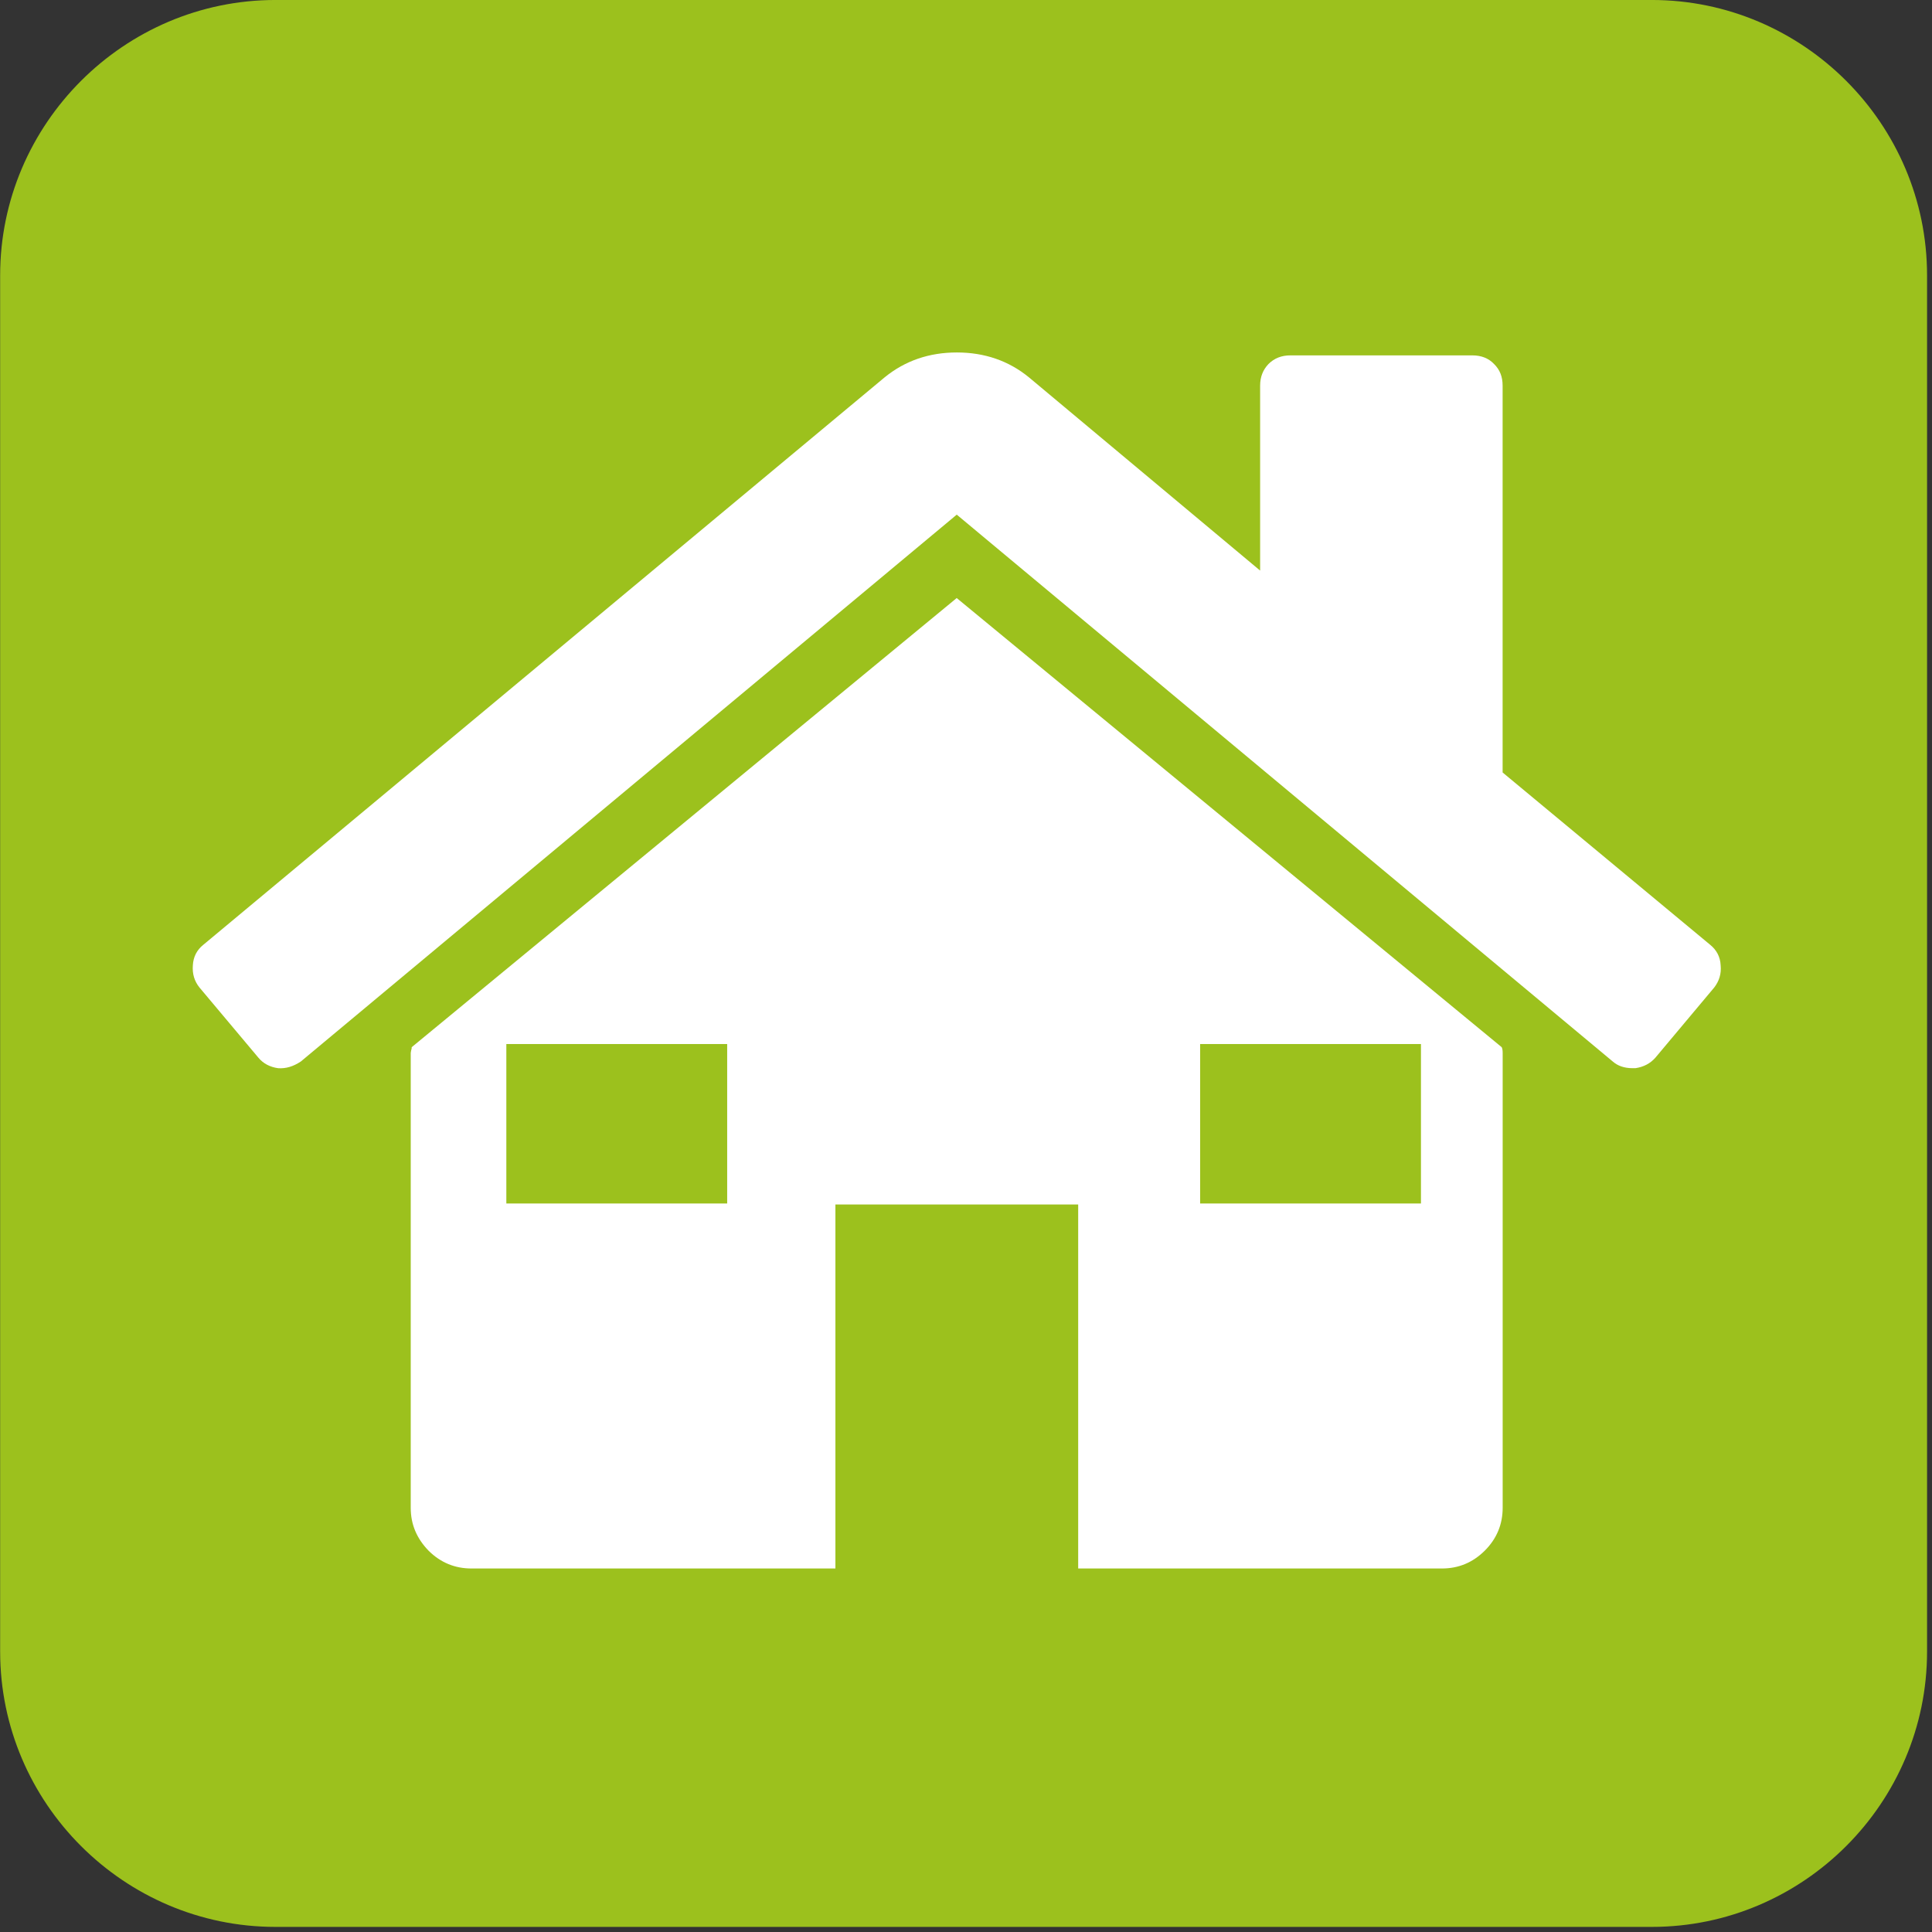 <?xml version="1.0" encoding="UTF-8" standalone="no"?>
<!DOCTYPE svg PUBLIC "-//W3C//DTD SVG 1.1//EN" "http://www.w3.org/Graphics/SVG/1.1/DTD/svg11.dtd">
<svg width="100%" height="100%" viewBox="0 0 259 259" version="1.1" xmlns="http://www.w3.org/2000/svg" xmlns:xlink="http://www.w3.org/1999/xlink" xml:space="preserve" xmlns:serif="http://www.serif.com/" style="fill-rule:evenodd;clip-rule:evenodd;stroke-linejoin:round;stroke-miterlimit:2;">
    <rect x="0" y="0" width="259" height="259" fill="#333333" stroke="none"/>
    <g transform="matrix(3.125,0,0,3.125,0,0)">
        <g transform="matrix(4.166,0,0,4.166,82.668,11.81)">
            <path d="M0,14.172C0,15.732 -1.275,17.007 -2.834,17.007L-17.007,17.007C-18.566,17.007 -19.842,15.732 -19.842,14.172L-19.842,0C-19.842,-1.559 -18.566,-2.835 -17.007,-2.835L-2.834,-2.835C-1.275,-2.835 0,-1.559 0,0L0,14.172Z" style="fill:rgb(156,193,29);fill-rule:nonzero;"/>
        </g>
        <g transform="matrix(4.166,0,0,4.166,41.041,67.286)">
            <path d="M0,-9.993L-5.612,-5.368C-5.612,-5.361 -5.612,-5.351 -5.617,-5.338C-5.619,-5.324 -5.622,-5.315 -5.622,-5.308L-5.622,-0.625C-5.622,-0.455 -5.561,-0.31 -5.438,-0.183C-5.314,-0.06 -5.166,0 -4.997,0L-1.249,0L-1.249,-3.748L1.251,-3.748L1.251,0L4.997,0C5.166,0 5.313,-0.06 5.437,-0.183C5.561,-0.306 5.622,-0.455 5.622,-0.625L5.622,-5.308C5.622,-5.336 5.619,-5.354 5.612,-5.368L0,-9.993Z" style="fill:white;fill-rule:nonzero;"/>
        </g>
        <g transform="matrix(4.166,0,0,4.166,73.367,20.436)">
            <path d="M0,4.824L-2.138,3.049L-2.138,-0.934C-2.138,-1.026 -2.166,-1.098 -2.226,-1.157C-2.283,-1.217 -2.358,-1.246 -2.45,-1.246L-4.323,-1.246C-4.414,-1.246 -4.489,-1.217 -4.549,-1.157C-4.605,-1.098 -4.635,-1.026 -4.635,-0.934L-4.635,0.97L-7.017,-1.021C-7.224,-1.19 -7.472,-1.276 -7.758,-1.276C-8.044,-1.276 -8.292,-1.19 -8.5,-1.021L-15.518,4.824C-15.584,4.877 -15.62,4.947 -15.625,5.034C-15.632,5.123 -15.609,5.198 -15.557,5.263L-14.95,5.986C-14.9,6.046 -14.832,6.082 -14.748,6.094C-14.668,6.1 -14.591,6.077 -14.513,6.025L-7.759,0.394L-1.004,6.025C-0.953,6.07 -0.885,6.094 -0.8,6.094L-0.771,6.094C-0.687,6.082 -0.618,6.046 -0.565,5.986L0.041,5.263C0.091,5.198 0.116,5.123 0.107,5.034C0.103,4.947 0.065,4.877 0,4.824" style="fill:white;fill-rule:nonzero;"/>
        </g>
        <g transform="matrix(-4.166,0,0,4.166,111.032,-619.602)">
            <rect x="19.164" y="159.479" width="2.274" height="1.642" style="fill:rgb(156,193,29);"/>
        </g>
        <g transform="matrix(-4.166,0,0,4.166,170.552,-619.602)">
            <rect x="26.307" y="159.479" width="2.274" height="1.642" style="fill:rgb(156,193,29);"/>
        </g>
    </g>
</svg>
